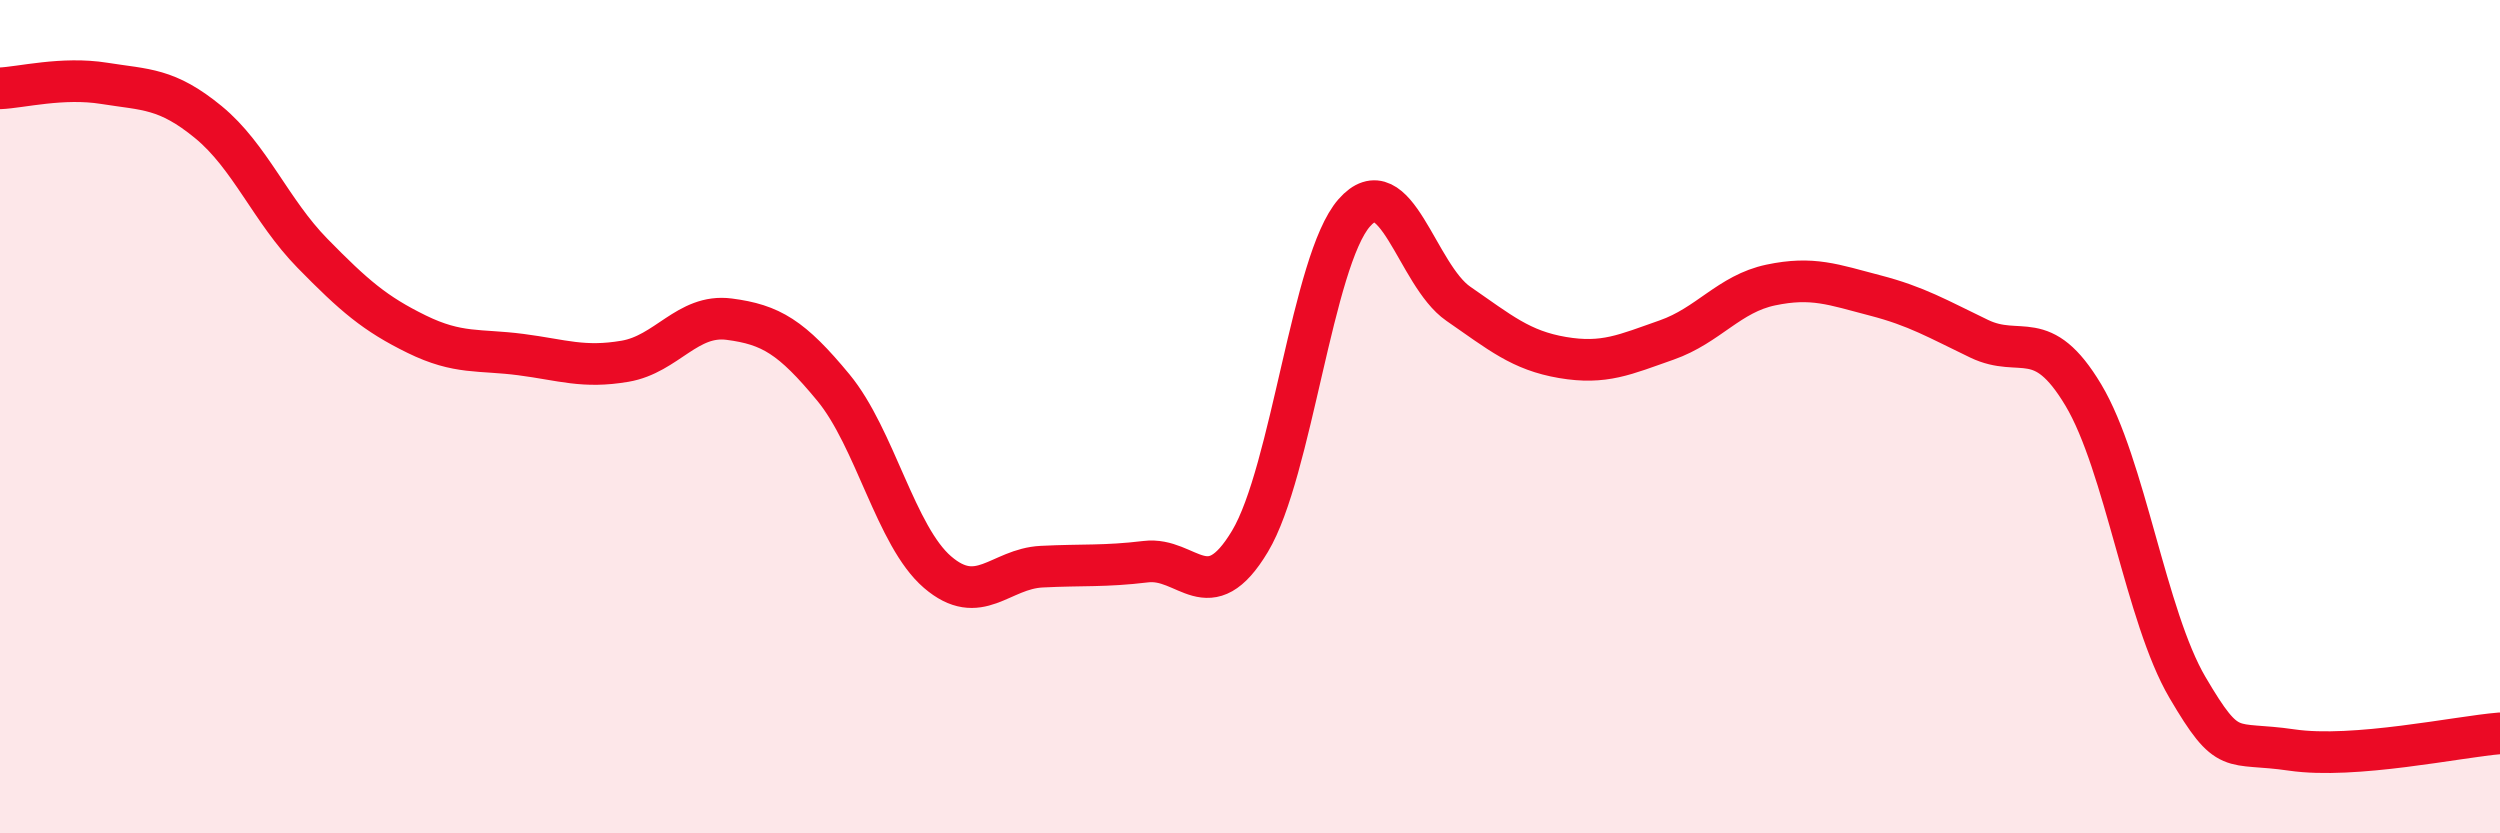 
    <svg width="60" height="20" viewBox="0 0 60 20" xmlns="http://www.w3.org/2000/svg">
      <path
        d="M 0,2.12 C 0.5,2.1 1.5,1.84 2.5,2 C 3.5,2.16 4,2.11 5,2.93 C 6,3.75 6.5,5.06 7.5,6.08 C 8.5,7.1 9,7.53 10,8.02 C 11,8.51 11.5,8.38 12.5,8.51 C 13.5,8.64 14,8.84 15,8.67 C 16,8.5 16.5,7.53 17.5,7.66 C 18.5,7.79 19,8.09 20,9.3 C 21,10.51 21.5,12.87 22.5,13.73 C 23.5,14.59 24,13.65 25,13.6 C 26,13.55 26.5,13.6 27.5,13.48 C 28.5,13.36 29,14.66 30,12.99 C 31,11.32 31.5,6.25 32.5,5.11 C 33.5,3.97 34,6.6 35,7.29 C 36,7.98 36.5,8.41 37.5,8.58 C 38.5,8.75 39,8.51 40,8.16 C 41,7.81 41.5,7.05 42.5,6.84 C 43.5,6.63 44,6.83 45,7.09 C 46,7.35 46.5,7.65 47.5,8.13 C 48.5,8.61 49,7.81 50,9.48 C 51,11.15 51.5,14.8 52.5,16.5 C 53.5,18.2 53.5,17.78 55,18 C 56.5,18.22 59,17.68 60,17.6L60 20L0 20Z"
        fill="#EB0A25"
        opacity="0.1"
        stroke-linecap="round"
        stroke-linejoin="round"
      />
      <path
        d="M 0,2.12 C 0.5,2.1 1.5,1.84 2.5,2 C 3.5,2.16 4,2.11 5,2.93 C 6,3.75 6.5,5.06 7.5,6.08 C 8.5,7.1 9,7.53 10,8.02 C 11,8.51 11.5,8.38 12.5,8.51 C 13.5,8.64 14,8.84 15,8.67 C 16,8.5 16.5,7.53 17.5,7.66 C 18.5,7.79 19,8.09 20,9.3 C 21,10.51 21.5,12.87 22.5,13.73 C 23.5,14.59 24,13.65 25,13.6 C 26,13.55 26.5,13.6 27.5,13.48 C 28.5,13.36 29,14.66 30,12.99 C 31,11.32 31.5,6.25 32.5,5.11 C 33.5,3.97 34,6.6 35,7.29 C 36,7.98 36.5,8.41 37.5,8.58 C 38.5,8.75 39,8.51 40,8.16 C 41,7.81 41.5,7.05 42.5,6.84 C 43.5,6.63 44,6.83 45,7.09 C 46,7.35 46.5,7.65 47.5,8.13 C 48.5,8.61 49,7.81 50,9.48 C 51,11.15 51.5,14.8 52.5,16.5 C 53.5,18.2 53.5,17.78 55,18 C 56.5,18.22 59,17.68 60,17.6"
        stroke="#EB0A25"
        stroke-width="1"
        fill="none"
        stroke-linecap="round"
        stroke-linejoin="round"
      />
    </svg>
  